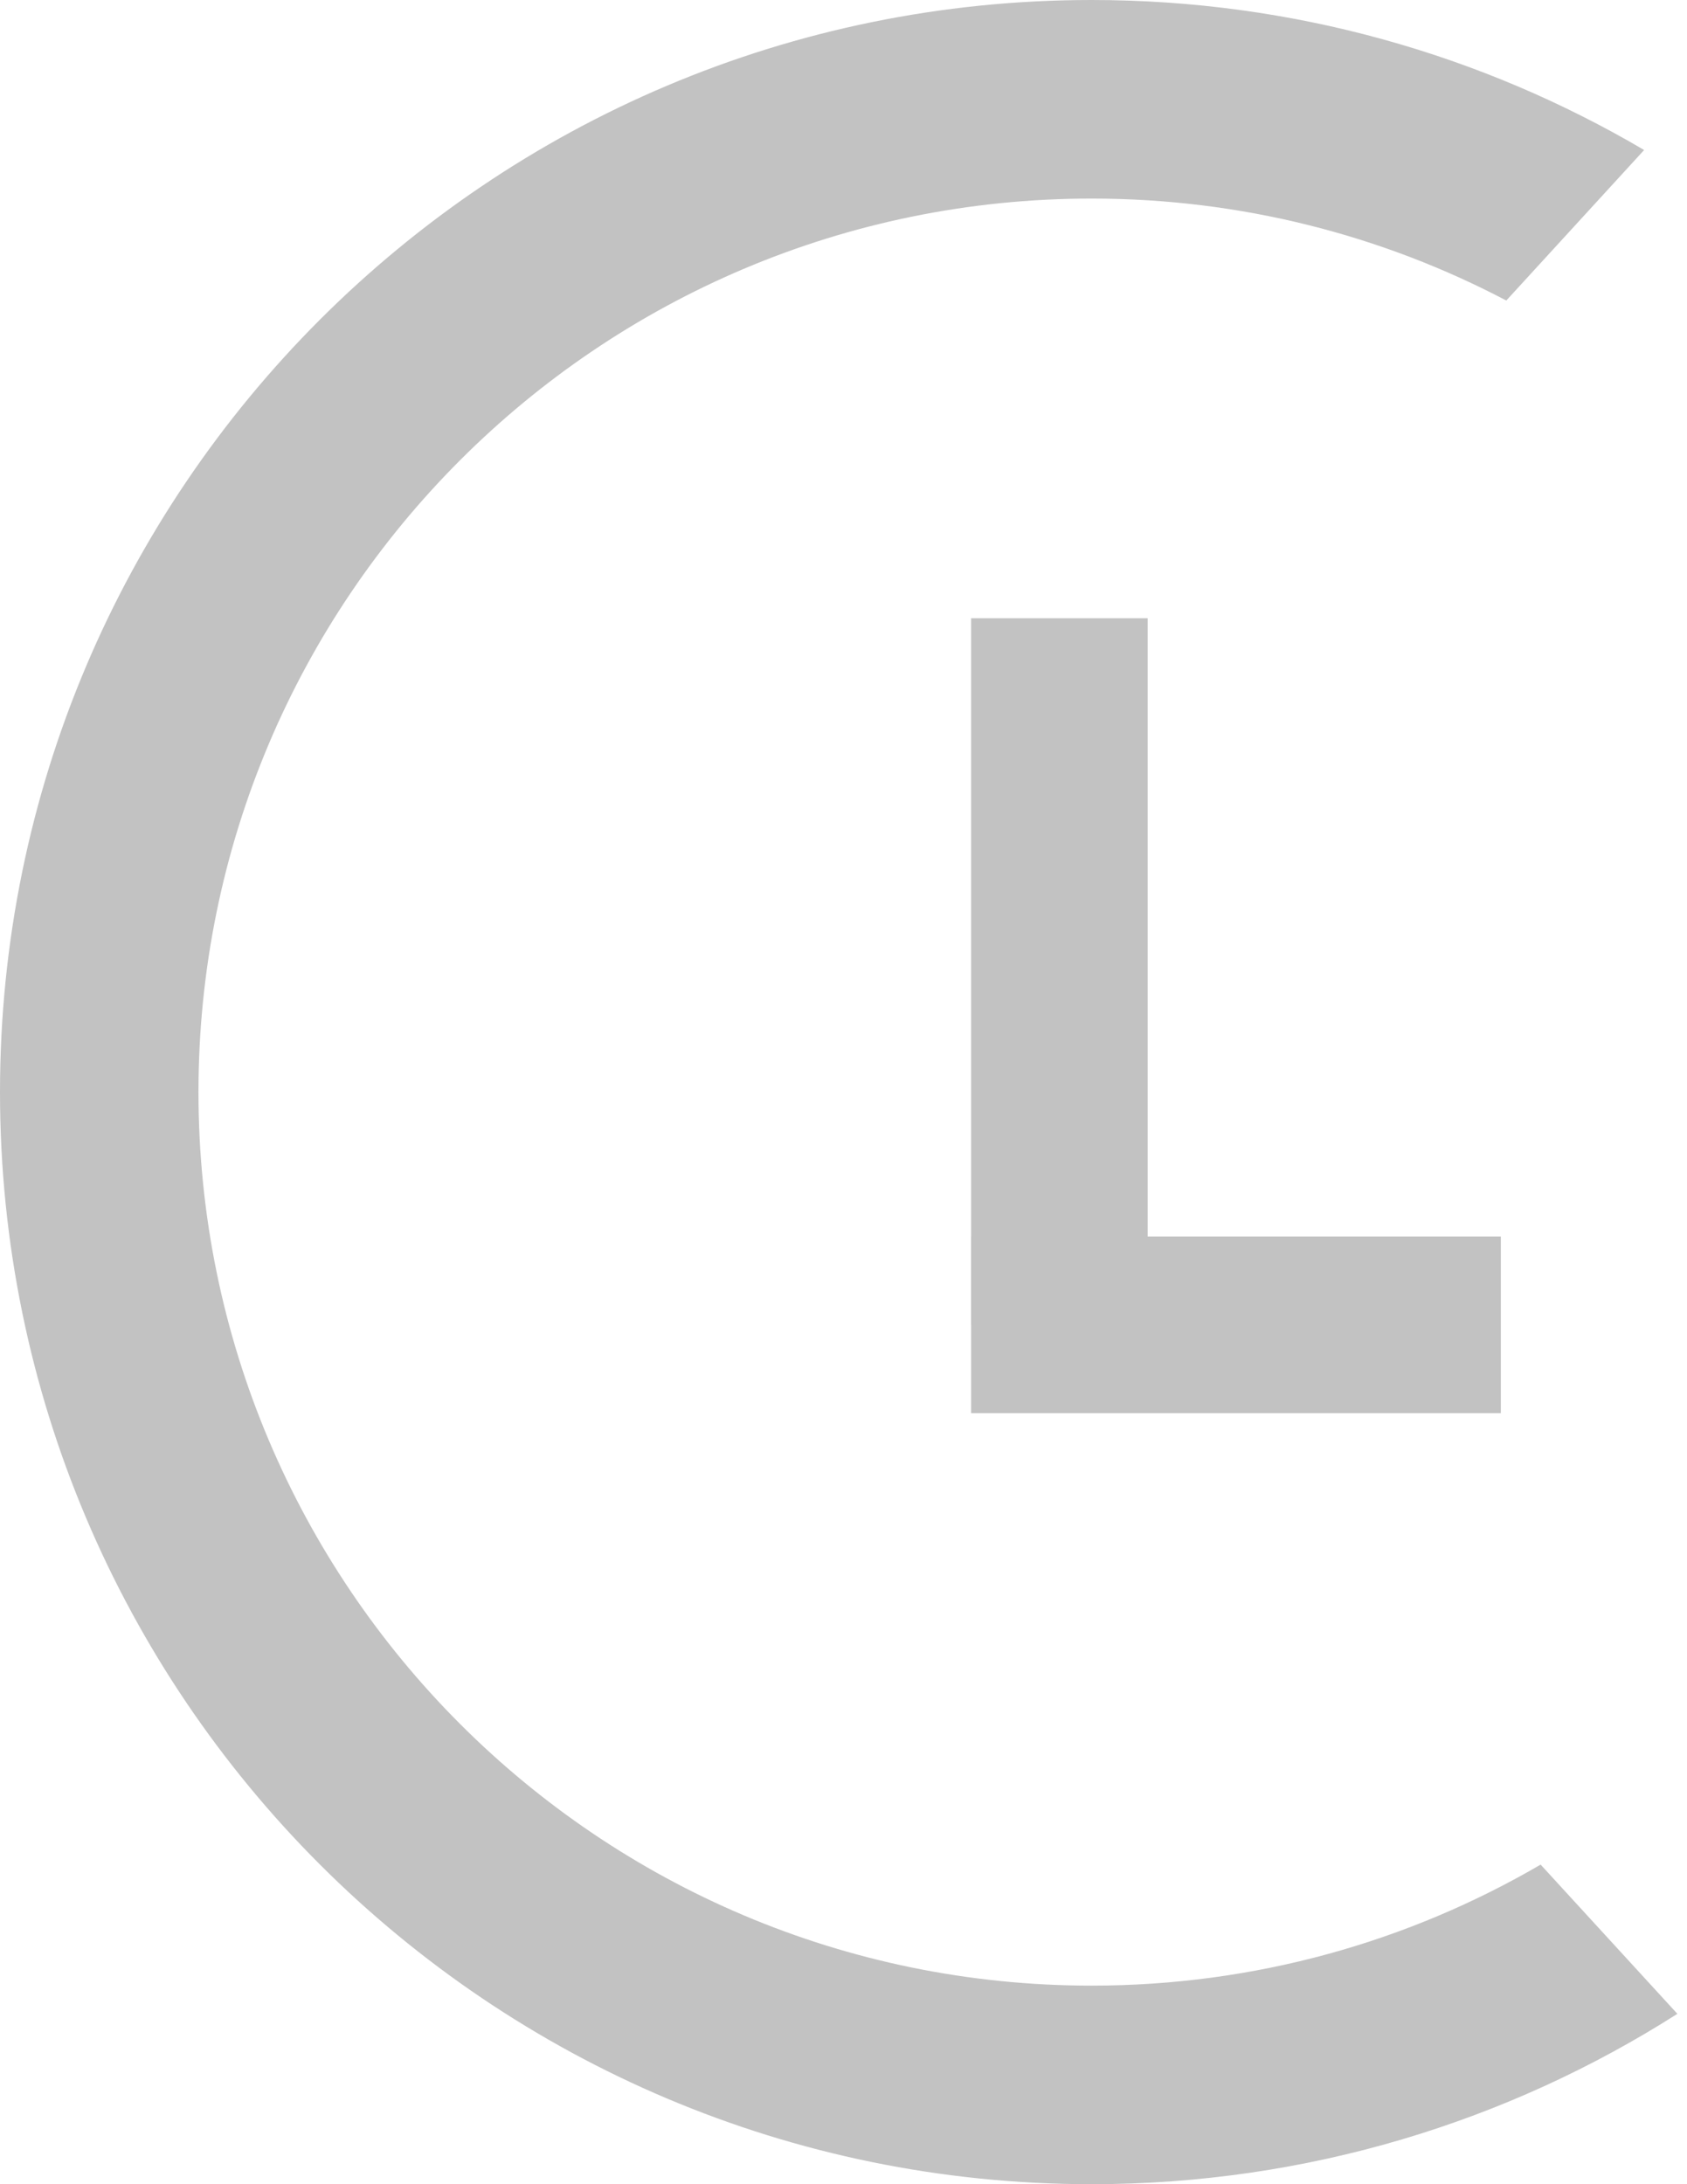 <svg width="17" height="22" viewBox="0 0 17 22" fill="none" xmlns="http://www.w3.org/2000/svg">
<path fill-rule="evenodd" clip-rule="evenodd" d="M15.525 18.781C14.196 19.556 12.65 20 11 20C6.029 20 2 15.971 2 11C2 6.029 6.029 2 11 2C12.508 2 13.93 2.371 15.179 3.027L16.568 1.511C14.935 0.551 13.032 0 11 0C4.925 0 0 4.925 0 11C0 17.075 4.925 22 11 22C13.172 22 15.197 21.37 16.903 20.284L15.525 18.781Z" fill="#C2C2C2"/>
<rect x="9.786" y="6.227" width="1.779" height="7.117" fill="#C2C2C2"/>
<rect x="9.786" y="14.234" width="1.779" height="5.338" transform="rotate(-90 9.786 14.234)" fill="#C2C2C2"/>
</svg>
